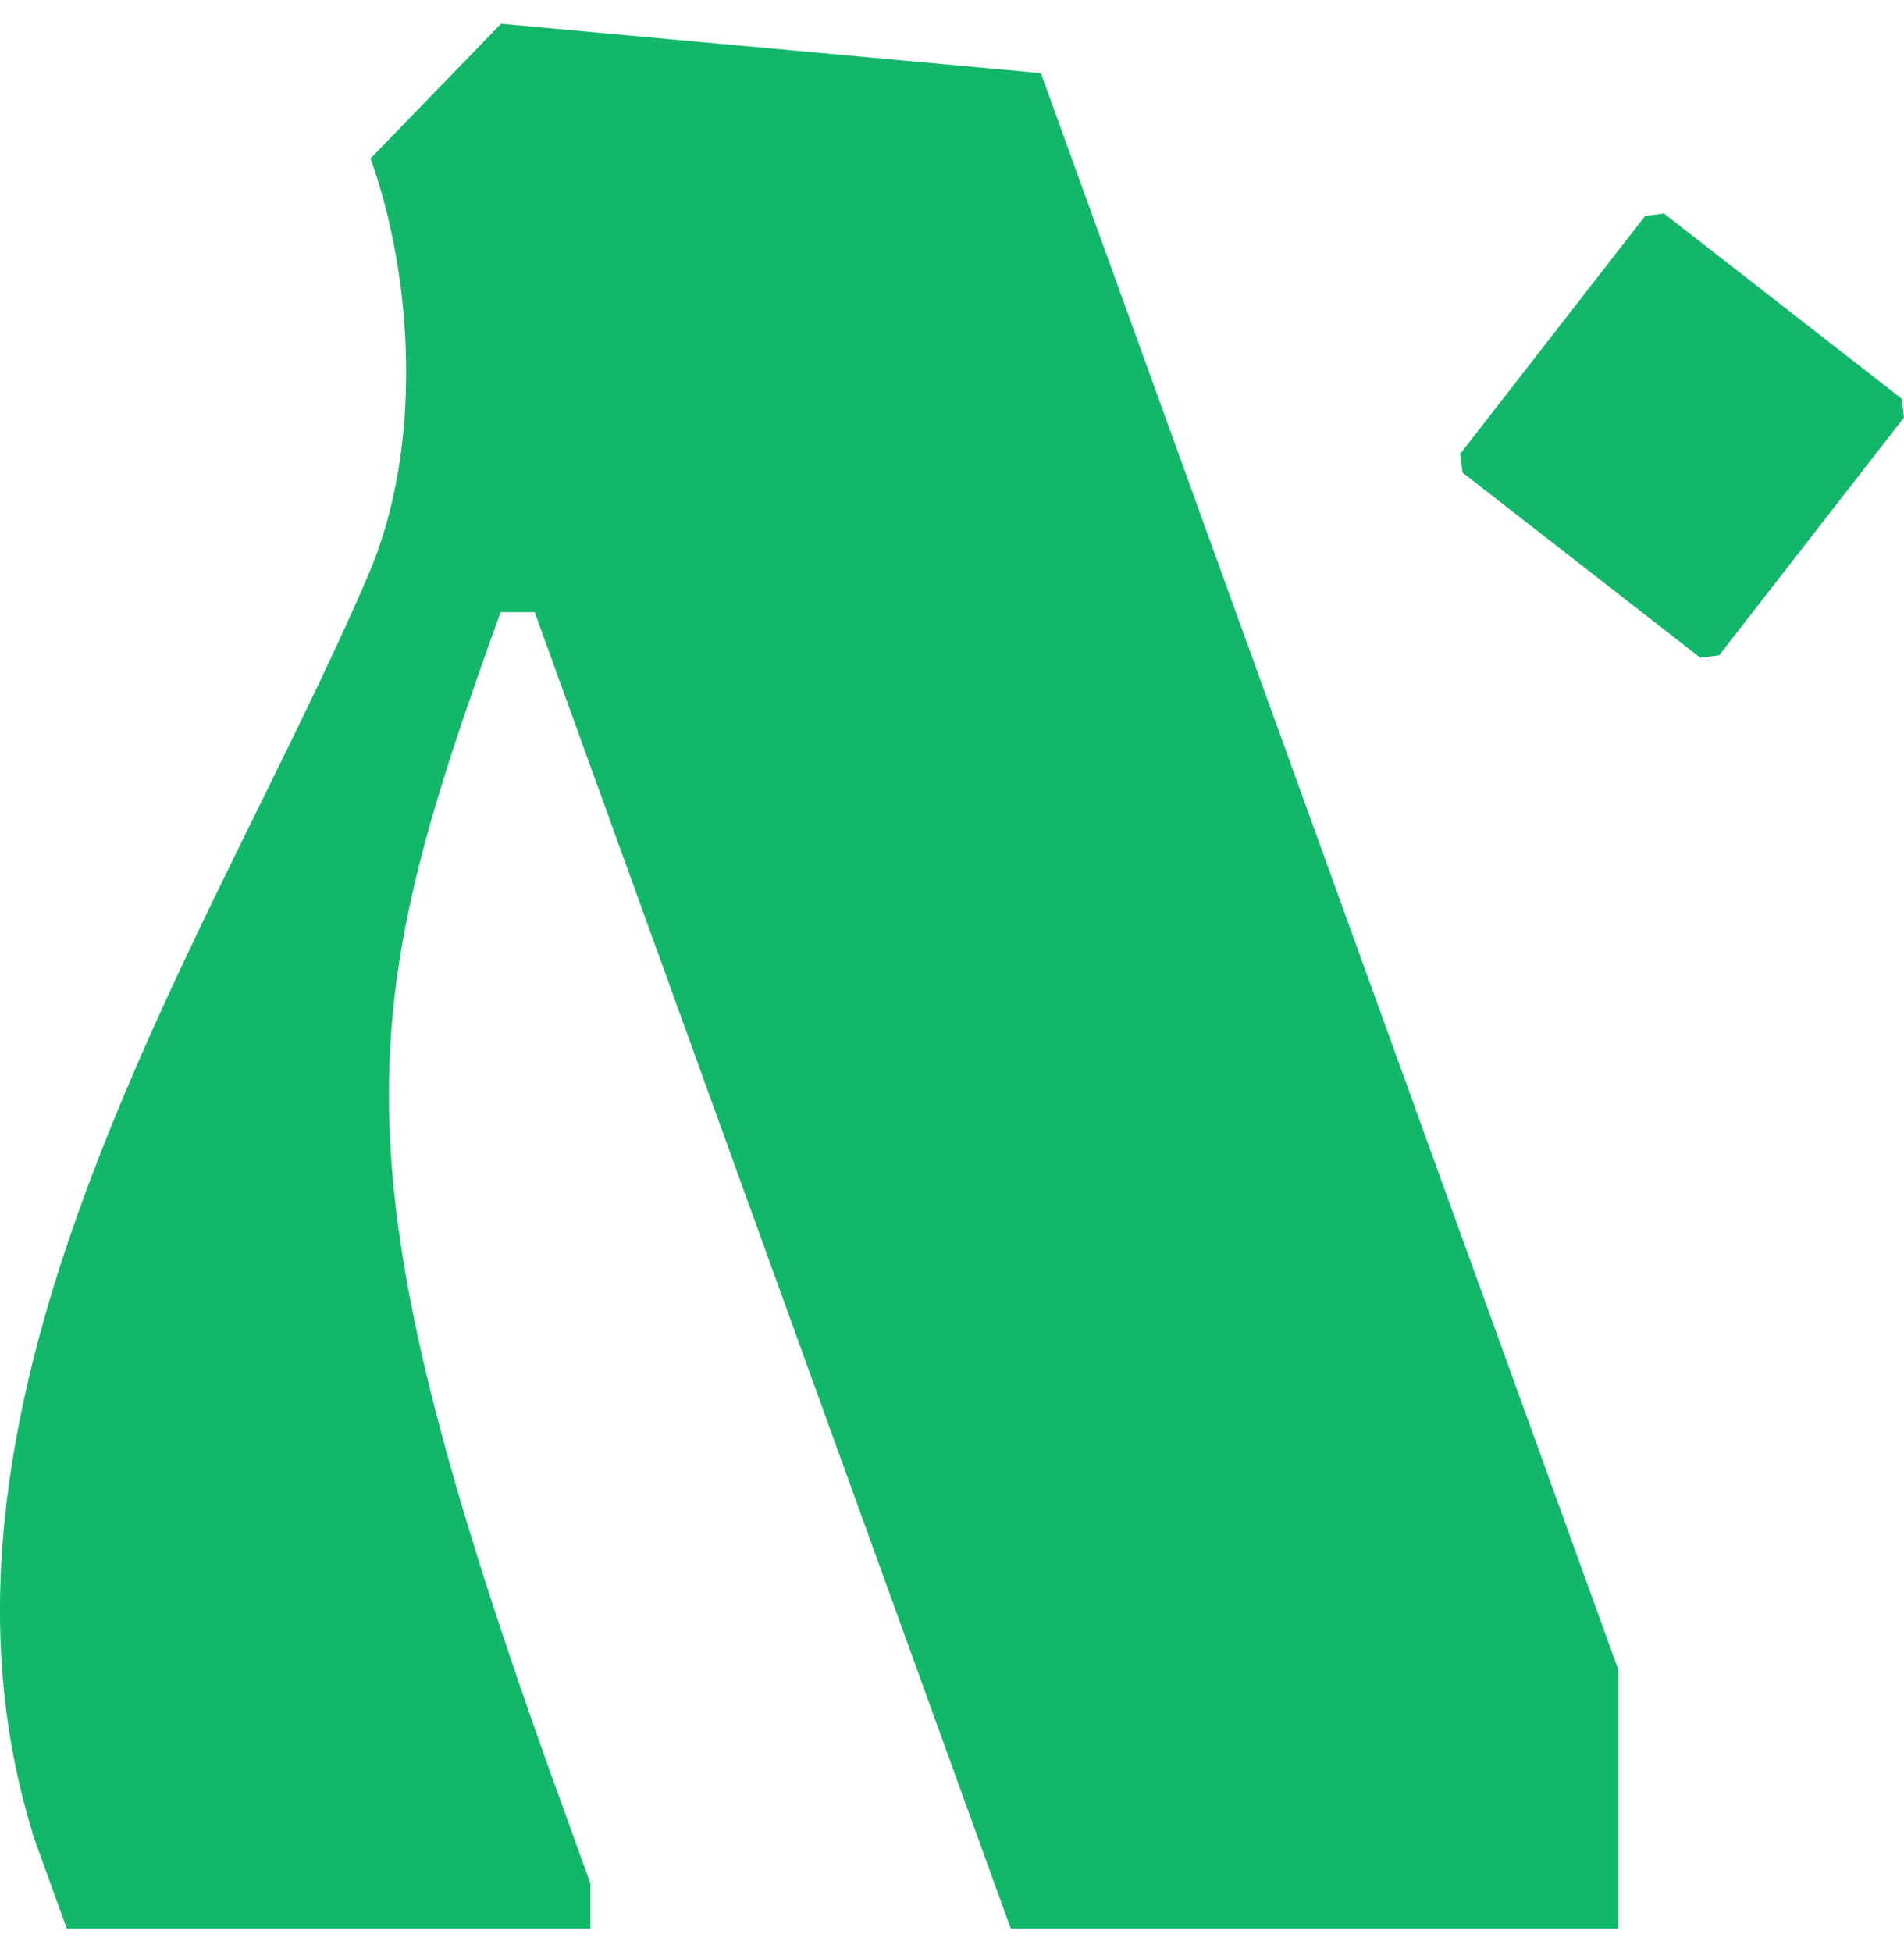 <svg width="40" height="41" viewBox="0 0 40 41" fill="none" xmlns="http://www.w3.org/2000/svg">
<g id="Mark">
<path id="Vector" d="M39.951 8.372L34.957 4.484C34.803 4.504 34.717 4.515 34.562 4.534L30.677 9.53C30.696 9.684 30.707 9.771 30.726 9.925L35.72 13.812C35.874 13.793 35.96 13.782 36.115 13.763L40 8.767C39.981 8.613 39.97 8.526 39.951 8.372V8.372Z" fill="#12B76A"/>
<path id="Vector_2" d="M21.867 1.535L10.524 0.5L7.785 3.327C8.681 5.837 8.897 9.374 7.738 12.075C4.506 19.61 -2.142 29.308 0.682 38.482H0.673L1.403 40.5H12.404V39.553L11.992 38.413C6.883 24.415 7.429 21.409 10.517 12.855H11.233L16.623 27.754L21.234 40.5H33.996V35.06L21.867 1.535Z" fill="#12B76A"/>
</g>
</svg>
